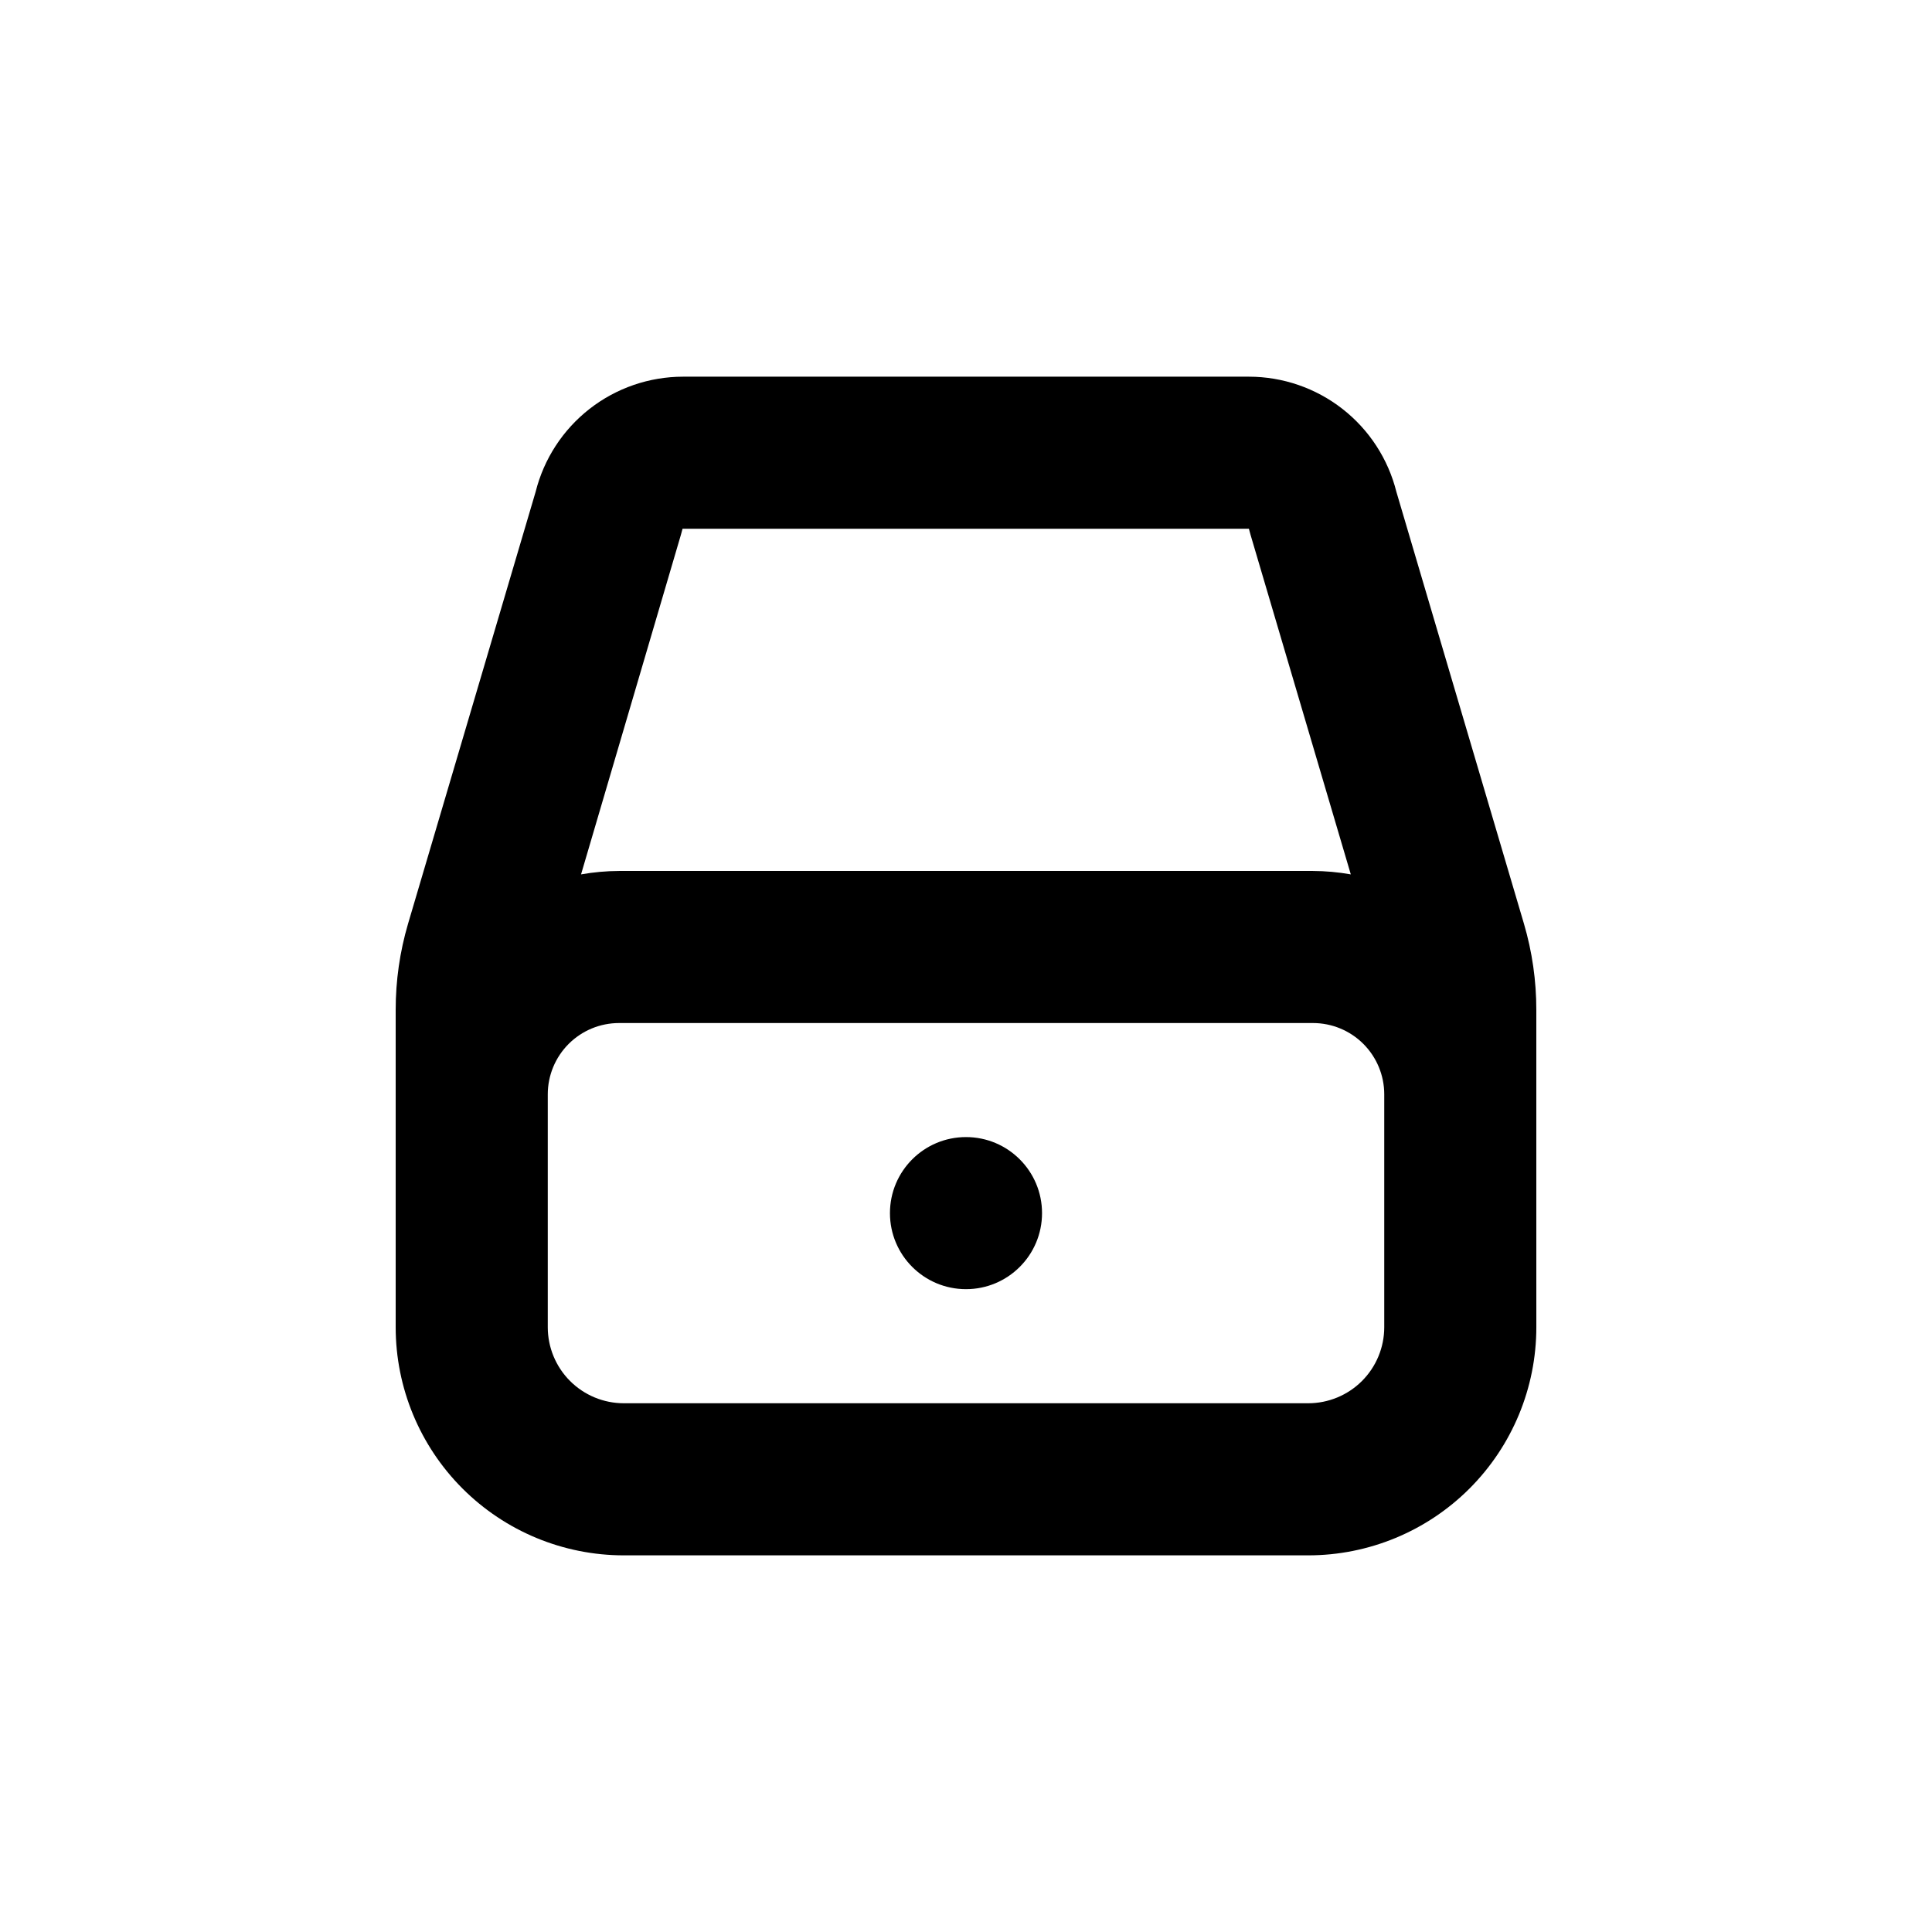 <?xml version="1.0" encoding="UTF-8"?>
<!-- Uploaded to: SVG Repo, www.svgrepo.com, Generator: SVG Repo Mixer Tools -->
<svg fill="#000000" width="800px" height="800px" version="1.1" viewBox="144 144 512 512" xmlns="http://www.w3.org/2000/svg">
 <g>
  <path d="m420.15 465.49c0 11.133-9.023 20.152-20.152 20.152-11.133 0-20.152-9.02-20.152-20.152 0-11.129 9.02-20.152 20.152-20.152 11.129 0 20.152 9.023 20.152 20.152"/>
  <path d="m551.14 460.46v-48.82c0.008-7.727-1.094-15.41-3.273-22.824l-33.805-114.46c-2.18-8.719-7.211-16.461-14.297-21.992-7.082-5.531-15.812-8.535-24.801-8.539h-149.93c-8.988 0.004-17.719 3.008-24.801 8.539s-12.113 13.273-14.293 21.992l-33.809 114.46c-2.18 7.414-3.281 15.098-3.273 22.824v84.086c0 16.035 6.371 31.41 17.707 42.75 11.34 11.336 26.715 17.707 42.75 17.707h181.37c16.035 0 31.414-6.371 42.75-17.707 11.34-11.34 17.707-26.715 17.707-42.75zm-226.71-174.67 0.453-1.664h150.09l0.453 1.664 26.551 89.93c-3.324-0.59-6.695-0.895-10.074-0.906h-183.84c-3.379 0.012-6.75 0.316-10.078 0.906zm186.41 174.67v35.266c0 5.344-2.121 10.469-5.902 14.25-3.777 3.777-8.906 5.902-14.25 5.902h-181.37c-5.344 0-10.469-2.125-14.25-5.902-3.777-3.781-5.902-8.906-5.902-14.25v-61.719c0-5.008 1.992-9.812 5.535-13.359 3.543-3.543 8.348-5.531 13.359-5.531h183.89c5.008 0 9.816 1.988 13.359 5.531 3.543 3.547 5.531 8.352 5.531 13.359z"/>
 </g>
</svg>